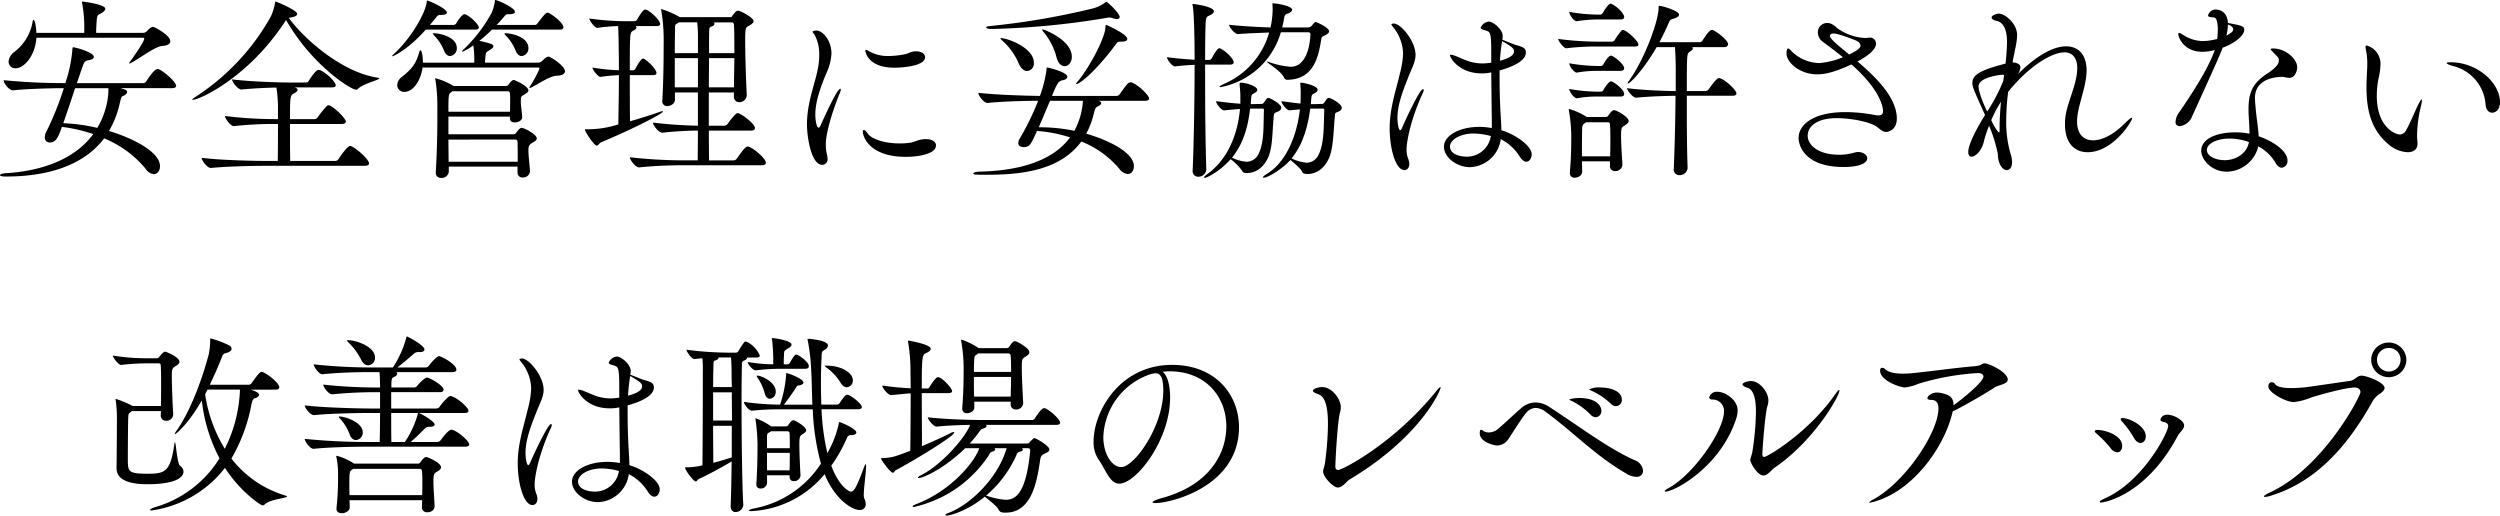 <svg xmlns="http://www.w3.org/2000/svg" width="552.335" height="113.904"><path d="M31.605 8.342c.172 0 .258.086.258.215 0 .731-3.053 4.988-3.139 5.074-.129.172-.172.258-.172.3a.092.092 0 00.086.086.686.686 0 00.344-.129c1.935-1.032 5.332-3.655 6.923-3.741 1.247-.086 1.72-.516 1.72-1.032 0-1.333-3.483-3.182-3.827-3.182-.473 0-1.118.688-1.376.989a1.282 1.282 0 01-.731.344H21.242c0-.774.043-1.591.086-2.236.129-2.021.258-1.591 1.247-2.236.43-.3.688-.559.688-.86 0-.989-4.9-1.591-5.117-1.591-.043 0-.043 0-.043.043a.839.839 0 00.043.3 30.322 30.322 0 01.473 5.977v.6H8.041c-.086-1.935-.43-2.881-.6-2.881-.086 0-.215.172-.258.516a10.482 10.482 0 01-4.085 6.622 2.933 2.933 0 00-1.2 2.107 1.472 1.472 0 001.548 1.462c1.892 0 4.343-2.8 4.6-6.751zm6.364 11.137c.731 0 .946-.258.946-.516 0-.9-2.924-3.354-3.827-3.655a.638.638 0 00-.3-.043c-.817 0-2.451 2.666-2.494 2.752a.883.883 0 01-.6.344H16.988c.387-1.118.731-2.15 1.032-3.01.559-1.548.559-1.892 1.634-2.064.774-.129 1.075-.43 1.075-.731 0-.989-4.042-2.107-4.515-2.107-.215 0-.172.129-.215.387a29.9 29.9 0 01-1.118 6.106c-.129.473-.3.946-.43 1.419A135.965 135.965 0 01.82 17.716v.043c0 .688 1.2 2.193 2.021 2.193h.043c3.526-.344 8.557-.473 11.223-.473a68.475 68.475 0 01-3.913 9.718 2.565 2.565 0 00-.3 1.118 1.083 1.083 0 001.158 1.161c1.376 0 1.892-1.376 2.623-3.44a33.765 33.765 0 016.923 1.591c-4.73 6.45-13.244 8.3-19.393 8.643-.688.043-1.2.258-1.2.43s.344.3 1.333.3c5.934 0 16.039-.989 21.672-8.428a23.414 23.414 0 019.159 6.708 2.47 2.47 0 001.806 1.2c.817 0 1.376-.774 1.376-1.763 0-3.1-5.762-6.106-11.266-7.783a20.908 20.908 0 002.279-5.719c.344-1.419.43-1.763.6-1.892.086-.086.215-.086.43-.215.43-.215.688-.516.688-.817 0-.258-.086-.43-1.462-.817zm-14.018 0v.43a14.878 14.878 0 01-.258 2.537 17.923 17.923 0 01-2.193 5.805 40.128 40.128 0 00-7.525-1.032c.9-2.494 1.806-5.289 2.623-7.74zM63.21 4.429c5.633 9.89 14.276 15.394 15.48 15.394a.684.684 0 00.43-.215c1.161-1.161 4.687-1.935 4.687-2.279 0-.086-.086-.129-.387-.172-7.869-1.161-16.3-8.6-19.608-13.2.129-.043.258-.043.43-.086.989-.172 1.419-.473 1.419-.817 0-.774-4.558-2.709-4.816-2.709-.086 0-.043.129-.086.3a12.224 12.224 0 01-.9 2.967 50.438 50.438 0 01-16.684 17.8c-.473.3-.688.473-.688.6 0 .043.043.043.129.043 1.376 0 12.212-4.816 20.382-17.329zm17.372 32.205c.731 0 .946-.258.946-.516 0-1.032-3.4-3.87-4.171-3.87-.6 0-2.15 2.236-2.58 2.924a.892.892 0 01-.731.387h-9.933c-.043-2.838-.043-5.762-.043-8.17h11.482c.688 0 .86-.3.86-.559 0-.645-2.924-3.569-3.827-3.569a.525.525 0 00-.387.172 20.364 20.364 0 00-2.021 2.494.867.867 0 01-.645.387h-5.461c0-5.246.043-5.246 1.032-5.762.43-.215.645-.473.645-.688s-.172-.387-.559-.516l-.129-.043h8.3c.645 0 .817-.215.817-.473 0-.731-2.15-2.838-3.526-3.354-.086 0-.172-.043-.3-.043-.559 0-1.849 1.935-2.15 2.451a.686.686 0 01-.6.344h-3.526c-2.451 0-8.471-.172-12.814-.688 0 .559 1.29 2.236 2.064 2.236h.043c2.537-.258 5.418-.387 7.7-.43a29.185 29.185 0 01.344 5.031v1.935h-.731a89.118 89.118 0 01-10.965-.688c0 .559 1.2 2.236 1.935 2.236h.043a80.722 80.722 0 018.772-.473h.946c0 2.279 0 5.418-.043 8.17h-2.322c-2.494 0-10.062-.129-14.491-.688 0 .559 1.2 2.236 2.021 2.236h.043c3.87-.387 9.8-.473 12.212-.473zm34.7-24.252a1.678 1.678 0 001.462-1.763c0-2.494-3.827-3.268-4.988-3.268-.215 0-.3 0-.3.086s.086.215.3.43a9.976 9.976 0 012.107 3.182c.345.948.861 1.335 1.42 1.335zm3.612 2.537c.172 0 .3.086.3.258a26.819 26.819 0 01-2.107 3.913.665.665 0 00-.129.258c0 .086.043.086.086.086a.8.8 0 00.3-.086c1.806-.9 4.042-2.537 5.719-2.623 1.247-.043 1.763-.473 1.763-.989 0-1.118-3.1-3.225-3.7-3.225-.387 0-.946.559-1.376.989a1.4 1.4 0 01-.774.344h-11.824c0-.473.043-.731.086-1.29.129-1.2.215-.989 1.118-1.591.387-.258.645-.473.645-.731 0-.3-.043-.559-3.1-1.2a31.2 31.2 0 002.795-2.494h14.964c.645 0 .817-.258.817-.516 0-1.032-2.924-3.225-3.569-3.225-.172 0-.516.172-2.15 2.365a.737.737 0 01-.516.344h-8.514c.6-.6 1.118-1.2 1.634-1.806.473-.559.473-.559 1.075-.559.86 0 1.333-.172 1.333-.516 0-.946-3.913-2.623-4.3-2.623-.129 0-.129.129-.172.473a8.533 8.533 0 01-.688 2.365 32.269 32.269 0 01-6.149 8.041c-.3.258-.387.43-.387.516 0 .043 0 .043.043.043a10.3 10.3 0 002.451-1.419 19 19 0 01.215 3.4v.43H93.431c0-1.419-.258-2.752-.516-2.752-.086 0-.215.172-.3.473-.688 2.322-1.376 3.483-3.827 5.418a2.422 2.422 0 00-1.032 1.806 1.517 1.517 0 001.591 1.505c1.892 0 3.612-2.408 4-5.375zm-13.931-8.385c.645 0 .817-.215.817-.43 0-.86-2.451-2.967-3.182-2.967-.516 0-1.462 1.419-1.806 2.021a.737.737 0 01-.516.344h-5.289c.43-.516.9-1.032 1.29-1.548.43-.559.473-.645 1.118-.645.731 0 1.333-.172 1.333-.516 0-.946-4.042-2.666-4.343-2.666-.129 0-.086.129-.129.473-.473 2.838-3.827 8.256-7.181 11.266-.3.258-.43.43-.43.516 0 .043.043.043.086.043.215 0 3.44-1.5 7.353-5.891zm-5.5 5.848a1.678 1.678 0 001.462-1.763c0-2.494-3.827-3.268-4.988-3.268-.215 0-.3 0-.3.086s.086.215.3.43a9.975 9.975 0 012.107 3.182c.34.948.856 1.335 1.415 1.335zm14.878 25.757a1.06 1.06 0 001.161 1.075 1.516 1.516 0 001.591-1.333v-.084c-.086-1.462-.344-3.4-.344-4.472 0-.817 0-1.29.86-1.763.43-.258.989-.559.989-.989 0-.86-2.752-2.322-3.354-2.322-.172 0-.473.043-1.247 1.161a.705.705 0 01-.6.258H99.072v-3.913h13.588v.43c0 .6.516.86 1.075.86.774 0 1.634-.43 1.634-1.161v-.043c-.086-1.419-.3-2.365-.3-3.4 0-1.075 0-1.118.774-1.548.387-.258.9-.516.9-.9 0-1.032-3.053-2.322-3.225-2.322s-.473.043-1.2 1.075a.705.705 0 01-.6.258h-11.524l-.043-.043a14.9 14.9 0 00-3.956-1.677c-.043 0-.043 0-.043.086a.757.757 0 00.043.258 36.528 36.528 0 01.43 5.418v2.838c0 3.784-.086 7.74-.344 12.126v.129a1.093 1.093 0 001.2 1.161 1.55 1.55 0 001.677-1.419v-1.075h15.179zm-2.107-17.974a.456.456 0 01.43.43c.043.473.043.946.043 1.505 0 .774 0 1.634-.043 2.58H99.072c0-3.784 0-3.913.731-4.386l.172-.129zm1.673 10.669a.456.456 0 01.43.43c.043.946.043 2.709.043 4.472H99.115c0-1.462-.043-3.182-.043-4.9zm54.395 5.673c.731 0 .9-.258.9-.559 0-.989-3.1-3.569-4.042-3.569-.473 0-1.161.946-2.365 2.666a.958.958 0 01-.731.387h-5.412c0-1.419-.043-3.784-.043-6.579h9.288c.731 0 .9-.258.9-.559 0-.989-3.182-3.311-3.827-3.311-.559 0-2.15 2.322-2.236 2.408a.958.958 0 01-.731.387h-3.4v-7.353h5.547v.9a1.139 1.139 0 001.2 1.247 1.613 1.613 0 001.634-1.548v-.086c-.172-3.354-.344-8.557-.344-11.825 0-2.924.043-3.01.86-3.44.43-.258.989-.559.989-.989 0-.817-2.924-2.322-3.44-2.322-.43 0-.9.645-1.247 1.118-.129.215-.172.3-.387.3h-11.263l-.043-.043a18.744 18.744 0 00-3.956-1.72c-.043 0-.086 0-.086.086s.043.129.043.258a40.1 40.1 0 01.516 7.31c0 3.01-.043 8.3-.3 12.513v.129a1.016 1.016 0 001.118 1.118c.774 0 1.677-.559 1.677-1.376v-1.634h5.074v7.353a98.74 98.74 0 01-9.933-.688c0 .559 1.247 2.236 2.021 2.236h.043a76.727 76.727 0 017.869-.473c0 2.8-.043 5.2-.043 6.579h-2.881a107.088 107.088 0 01-12.119-.684c0 .559 1.247 2.236 2.021 2.236h.043c3.741-.387 7.525-.473 9.847-.473zm-23.994-19.909c.559 0 .731-.215.731-.473 0-.817-2.021-2.8-2.795-3.139a.322.322 0 00-.215-.043c-.43 0-1.419 1.806-1.634 2.236a.765.765 0 01-.473.344h-.774c0-8.385 0-8.385.817-8.772.387-.215.645-.43.645-.645a.354.354 0 00-.215-.344h4.644c.6 0 .817-.215.817-.43 0-.946-2.537-3.225-3.311-3.225-.172 0-.516.043-1.806 2.236a.737.737 0 01-.516.344h-1.935a58.792 58.792 0 01-8.084-.6c0 .473 1.2 2.064 1.72 2.064h.043a41.281 41.281 0 014.6-.387c.086 1.419.129 4.429.129 5.418.043 1.333.043 2.838.043 4.343a44.09 44.09 0 01-5.848-.6c0 .473 1.247 2.064 1.72 2.064h.043a38.988 38.988 0 014.085-.387c0 3.87-.086 7.869-.129 10.879a21.762 21.762 0 01-7.009 1.075c-.258 0-.387 0-.387.086 0 .387 2.021 3.526 2.623 3.526.344 0 .559-.559.989-.731 7.224-3.053 13.631-6.321 13.631-6.794 0-.043-.043-.086-.129-.086a1.562 1.562 0 00-.473.129 107.852 107.852 0 01-6.665 2.107c-.043-2.8-.043-6.665-.043-10.191zm12.344-4.864c0-2.279 0-4.085.043-4.988 0-.6.086-.731.559-.9.387-.129.6-.387.6-.6a.341.341 0 00-.215-.3h4.085c.3 0 .43.344.43.473.086 1.247.086 3.569.086 6.321zm-.043 7.568c0-2.279.043-4.515.043-6.45h5.59c0 2.107-.086 4.343-.086 6.45zm-2.408-7.568h-5.117c0-2.279.043-4.214.043-5.289s.086-1.032.473-1.247a3.018 3.018 0 00.387-.258h4.042a26.819 26.819 0 01.172 3.483zm0 7.568h-5.117v-6.45h5.117zm50.181-6.665c0-.688-.731-1.29-1.935-1.29a3.22 3.22 0 00-.9.086c-.559.129-1.032.43-1.634.559a20.579 20.579 0 01-3.569.387 8.6 8.6 0 01-4.3-1.032 1.986 1.986 0 00-.731-.344c-.086 0-.129.043-.129.172 0 .3.559 3.784 6.45 3.784 1.418.005 6.745-.296 6.745-2.317zm2.408 19.479c0-.731-.774-1.376-2.193-1.376h-.258c-1.591.086-2.193.645-3.182.774a15.486 15.486 0 01-2.408.172c-3.225 0-6.149-.9-7.052-2.193-.344-.516-.645-.774-.86-.774-.129 0-.215.129-.215.387 0 .946 1.333 5.547 9.5 5.547 2.408.005 6.665-.511 6.665-2.532zm-25.115 4.305a1.221 1.221 0 001.161-1.376 4.288 4.288 0 00-.086-.688 9.77 9.77 0 01-.3-2.451c0-2.924 1.849-8.342 3.1-11.352a2.668 2.668 0 00.215-.774c0-.129-.043-.172-.129-.172-.645 0-3.1 5.332-4.257 7.912-.215.516-.387.688-.559.688-.3 0-.688-1.247-.688-2.924 0-2.924 1.247-6.235 2.408-9.03a11.9 11.9 0 001.161-4.429c0-2.881-1.935-5.074-3.311-5.074-.559 0-.86.129-.86.258 0 .172.344.473.516.817a9.052 9.052 0 01.946 4.429 14.994 14.994 0 01-.3 2.924c-.688 3.569-2.408 7.525-2.408 12.341-.006 2.408.854 8.901 3.391 8.901zM249.052 8.6c0-1.075-4.6-3.1-4.644-3.1-.086 0-.172.086-.172.43 0 2.365-3.7 9.245-6.149 12.083-.215.258-.344.43-.344.516 0 .043.043.043.086.043.6 0 3.913-2.365 8.729-8.815.3-.43.387-.559 1.075-.559h.129c.864.004 1.29-.211 1.29-.598zm-1.677-4.859c0-.774-2.623-3.311-2.924-3.311-.086 0-.172.043-.344.172a8.412 8.412 0 01-2.58 1.247 166.508 166.508 0 01-22.875 3.913c-.559.043-.774.172-.774.3 0 .172.516.344.989.344a175.612 175.612 0 0025.843-2.494.947.947 0 01.344-.043 2.78 2.78 0 01.86.172 3.091 3.091 0 00.817.172c.39.001.648-.171.648-.472zM235.21 14.62c.817 0 1.591-.817 1.591-2.064 0-3.784-6.235-6.063-6.407-6.063-.086 0-.129.043-.129.086a1.43 1.43 0 00.344.559 14.221 14.221 0 012.752 5.289c.344 1.548 1.118 2.193 1.849 2.193zm-8.3 1.075a1.654 1.654 0 001.505-1.849c0-3.311-5.848-5.418-7.224-5.418-.129 0-.172 0-.172.043 0 .086.172.258.43.516a13.878 13.878 0 013.526 4.816c.517 1.331 1.291 1.892 1.936 1.892zm26.015 6.579c.731 0 .946-.258.946-.516 0-.688-2.365-3.01-3.827-3.526a.545.545 0 00-.258-.043c-.473 0-.774.3-2.408 2.623a.892.892 0 01-.731.387h-14.232c1.247-3.053 1.462-3.268 2.408-3.483.688-.129.989-.43.989-.731 0-1.075-4.171-2.064-4.515-2.064-.086 0-.043.086-.086.473a27.1 27.1 0 01-1.462 5.8c-2.967-.043-9.546-.215-13.588-.688v.043c0 .6 1.2 2.193 1.978 2.193h.043c3.4-.344 8.428-.473 11.18-.473a59.211 59.211 0 01-4.085 8.385 1.849 1.849 0 00-.3.946c0 .6.516.9 1.161.9 1.376 0 1.634-.6 2.967-3.569a31.018 31.018 0 017.31 1.419c-4.516 6.157-13.546 7.447-20.211 7.576-.645.043-1.161.215-1.161.387 0 .258.258.3 2.838.3 7.353 0 16.211-.774 21.027-7.353a21.417 21.417 0 018.385 6.02 2.513 2.513 0 001.849 1.162c.817 0 1.376-.731 1.376-1.72 0-2.967-5.418-5.719-10.535-7.181a17.808 17.808 0 001.505-3.784c.516-1.892.473-1.978 1.118-2.279.43-.172.688-.473.688-.688a.487.487 0 00-.387-.43c-.043-.043-.129-.043-.215-.086zm-13.674 0a15.72 15.72 0 01-1.892 6.622 37.744 37.744 0 00-7.353-.774h-.516c.86-1.935 1.72-4.042 2.494-5.848zm49.881-15.14c.258 0 .387.258.387.516-.172 3.44-1.333 7.1-4.343 7.1a17.652 17.652 0 01-4.773-1.032 1.956 1.956 0 00-.473-.129.042.042 0 00-.043.043c0 .258 3.268 2.064 3.87 3.655a.733.733 0 00.688.344c5.977-.086 6.88-5.375 7.482-9.03.086-.473.172-.473.6-.688.731-.344 1.118-.645 1.118-.989 0-.86-2.838-2.064-2.924-2.064a.39.39 0 00-.3.129c-.3.258-.387.473-.774.86a1.537 1.537 0 01-.989.215h-5.374c.129-.6.3-1.2.387-1.849.129-.817.215-1.032.817-1.2.516-.172.989-.516.989-.86 0-.86-3.44-1.419-4.257-1.419-.086 0-.086.043-.086.172v.215c0 .3.043.6.043.946a20.813 20.813 0 01-.473 4c-2.623-.086-6.579-.3-9.159-.6 0 .559 1.29 2.064 1.935 2.064h.043c1.29-.129 4.515-.258 6.88-.344a17.577 17.577 0 01-9.976 11.345c-.645.3-.989.559-.989.645 0 .043.043.086.172.086a17.21 17.21 0 0013.373-12.131zm1.548 15.867h-1.075c.043-.344.043-.645.086-.989.086-1.118.129-1.075.817-1.462.387-.215.6-.43.6-.731 0-.9-3.182-1.548-3.655-1.548-.129 0-.172.043-.172.172v.172a17.976 17.976 0 01.086 2.15c0 .6 0 1.247-.043 1.892v.215c-1.161-.086-2.537-.3-4.214-.516 0 .516 1.161 2.021 1.763 2.021h.043c.774-.086 1.505-.129 2.279-.215-.643 5.766-3.008 11.743-7.48 14.366-.473.3-.688.516-.688.645 0 .086.086.086.215.086.9 0 4.128-1.978 5.848-3.913.862.731 2.362 1.935 2.623 2.666.086.129.215.43 1.161.43 2.021 0 3.784-1.29 4.773-3.569.946-2.236.946-5.719 1.247-8.9.086-1.075 0-.989.774-1.29.559-.215.774-.559.774-.86 0-.9-2.451-2.193-2.838-2.193a.8.8 0 00-.3.086c-.215.129-.473.645-.688.9-.129.129-.215.344-.559.344zm-14.018 0h-.344c.043-.344.043-.645.086-.989.086-1.118.086-1.075.774-1.462.387-.215.6-.43.6-.688 0-.817-2.494-1.591-3.612-1.591-.258 0-.3.129-.3.258v.215a20.951 20.951 0 01.172 2.838v1.333c-1.5-.086-3.268-.3-5.375-.559 0 .516 1.161 2.021 1.763 2.021h.043c1.075-.086 2.279-.215 3.483-.3-.515 5.937-2.923 11.357-7.309 14.451-.43.3-.6.516-.6.645a.114.114 0 00.129.129c.473 0 3.311-1.419 5.719-4.128a11.288 11.288 0 012.58 2.623c.129.258.3.43 1.032.43 2.019 0 3.739-1.293 4.728-3.569.946-2.236.86-5.5 1.161-8.686.086-1.075.129-.989.9-1.29.559-.215.774-.559.774-.86 0-.946-2.58-2.193-2.8-2.193a.8.8 0 00-.3.086c-.215.129-.473.645-.688.9-.129.129-.215.344-.559.344zM266.514 37.41c-.172-5.246-.262-12.685-.262-19.307v-3.827h5.5c.6 0 .817-.258.817-.516 0-.731-1.72-2.494-2.967-3.053a.322.322 0 00-.215-.043c-.473 0-1.29 1.5-1.677 2.236a.829.829 0 01-.516.344h-.942c0-3.655.043-6.708.129-8.342.086-1.333.387-1.247 1.075-1.591.473-.258.731-.559.731-.817 0-1.075-4.472-1.634-4.687-1.634-.043 0-.043 0-.043.043a1.21 1.21 0 00.043.344c.43 2.236.43 11.481.43 11.954-1.591-.086-3.612-.258-6.106-.559 0 .473 1.075 2.021 1.763 2.021h.043c1.978-.215 3.225-.3 4.3-.344 0 7.4-.172 17.5-.43 23.263v.086a1.211 1.211 0 001.252 1.376 1.738 1.738 0 001.763-1.591zm25.714-13.416c.344 0 .344.086.344.473-.129 2.8.043 7.095-1.2 9.589a2.938 2.938 0 01-2.713 1.892 9.631 9.631 0 01-3.307-.946c2.279-2.8 3.526-6.45 4.128-11.008zm-13.33 0c.344 0 .344.086.344.473-.129 2.8.129 6.88-1.118 9.374a2.938 2.938 0 01-2.709 1.893 8.86 8.86 0 01-3.225-.9c2.236-2.752 3.483-6.235 4-10.836zm50.568-10.148a15.315 15.315 0 01-1.849.172 10.5 10.5 0 01-2.967-.43c-.86-.258-2.322-.946-3.139-1.247a3.637 3.637 0 00-.989-.258c-.129 0-.172.043-.172.129 0 .473 1.892 4 7.009 4a9.55 9.55 0 002.107-.215c.043 4.128.086 8.256.129 10.148v2.15a15.723 15.723 0 00-2.795-.261c-4.257 0-7.783 1.849-7.783 4.386 0 2.281 2.752 4.514 5.762 4.514a7.133 7.133 0 006.794-6.192 10.68 10.68 0 014.171 3.827c.516.82 1.032 1.165 1.462 1.165.688 0 1.2-.774 1.2-1.634 0-1.849-3.526-4.386-6.708-5.332 0-1.032-.086-2.107-.129-3.1-.129-1.935-.258-4.9-.258-8.213v-1.892c1.376-.387 5.805-1.677 5.805-3.956 0-.946-.6-1.247-2.236-1.677-.559-.172-2.193-.86-2.967-1.161a5.876 5.876 0 00.086-.817c0-1.462-2.107-3.182-3.053-3.182a2.172 2.172 0 00-1.806 1.333c0 .3.344.43.989.6 1.075.3 1.333.344 1.333 4.6zm-19.178 23.736c.6 0 1.075-.516 1.075-1.376a3.169 3.169 0 00-.258-1.161 5.123 5.123 0 01-.344-2.021c0-1.892.989-6.837 3.526-12.341a1.98 1.98 0 00.258-.774c0-.172-.086-.215-.172-.215-.731 0-4 7.1-4.515 8.342-.215.516-.387.731-.516.731-.3 0-.6-1.376-.6-2.709 0-2.881 1.2-5.977 2.322-8.815.86-2.236 1.677-3.526 1.677-5.117 0-3.053-3.268-6.923-4.773-6.923-.043 0-.559 0-.559.215 0 .129.258.387.473.688a9.54 9.54 0 012.107 5.762 20.638 20.638 0 01-.731 4.472c-.817 3.612-2.236 7.482-2.236 12.04-.002 4.343 1.288 9.202 3.266 9.202zm21.586-28.509c1.892 1.118 2.623 1.548 2.623 2.236 0 .344 0 1.29-3.1 2.107a36.968 36.968 0 01.477-4.343zm-2.494 20.984a5.348 5.348 0 01-5.328 4.558c-1.462 0-3.7-.516-3.7-2.236 0-1.419 2.107-2.881 5.246-2.881a14.932 14.932 0 013.782.559zm43.472 7.009c-.129-3.4-.172-7.783-.172-12.04v-3.87h10.062c.731 0 .9-.258.9-.516 0-.645-2.15-2.8-3.612-3.354a.545.545 0 00-.258-.043c-.129 0-.516 0-2.279 2.494a.958.958 0 01-.731.387h-4.081c0-8.256 0-8.256.645-8.686.258-.172.688-.473.688-.731 0-.129-.043-.215-.215-.3h7.138c.6 0 .86-.344.86-.645 0-.817-2.451-2.752-3.311-3.1a.545.545 0 00-.258-.043c-.3 0-.774.258-2.107 2.365a.807.807 0 01-.559.344h-8.944a51.437 51.437 0 002.107-4.386c.215-.516.387-.645 1.032-.817.817-.215 1.2-.559 1.2-.9 0-.817-3.7-1.935-4.386-1.935-.086 0-.129 0-.129.43 0 2.8-2.967 11.137-6.536 16.125a1.159 1.159 0 00-.3.559c0 .043.043.043.086.043.43 0 3.4-2.967 6.321-8.041h4.042c.086 1.2.172 3.182.172 4.773v4.945c-2.881-.043-7.4-.215-10.75-.645 0 .516 1.247 2.107 2.021 2.107h.043c2.924-.3 6.235-.387 8.643-.43-.043 4.859-.172 11.051-.387 16.082v.086a1.211 1.211 0 001.255 1.376 1.75 1.75 0 001.8-1.591zM358.061 4.3c.6 0 .774-.258.774-.559 0-.688-1.462-2.279-2.8-2.881a.322.322 0 00-.215-.043c-.473 0-1.419 1.548-1.72 2.064a.765.765 0 01-.473.344h-.559a37 37 0 01-6.364-.6c0 .645 1.032 2.064 1.634 2.064h.043a29.374 29.374 0 014.6-.387zm3.1 5.977c.645 0 .817-.172.817-.43 0-.817-2.666-3.225-3.44-3.225a.465.465 0 00-.3.129 15.9 15.9 0 00-1.5 2.107.737.737 0 01-.516.344h-3.149a68.85 68.85 0 01-8.815-.6c0 .473 1.247 2.064 1.763 2.064h.043a54.592 54.592 0 016.923-.387zm-3.1 5.375c.6 0 .774-.3.774-.559 0-.817-1.763-2.322-2.709-2.752a.322.322 0 00-.215-.043c-.645 0-1.634 1.849-1.677 1.935a.765.765 0 01-.473.344h-.688a37 37 0 01-6.364-.6c0 .731 1.118 2.064 1.634 2.064h.043a24.643 24.643 0 014.6-.387zm0 5.676c.6 0 .774-.258.774-.559 0-.817-1.591-2.236-2.709-2.752a.322.322 0 00-.215-.043c-.516 0-1.5 1.591-1.677 1.935a.765.765 0 01-.473.344h-.688a37 37 0 01-6.364-.6c0 .645 1.118 2.064 1.634 2.064h.043a24.643 24.643 0 014.6-.387zm-2.365 15.351a1.07 1.07 0 001.156 1.118 1.525 1.525 0 001.6-1.463c-.172-2.623-.3-4.644-.3-6.235 0-1.892.086-1.935.774-2.365.387-.258.9-.559.9-1.032 0-.817-2.58-2.365-3.268-2.365-.43 0-1.032.9-1.2 1.161a.671.671 0 01-.559.344h-4.263l-.043-.043a14.513 14.513 0 00-3.827-1.72c-.043 0-.086 0-.086.086s.043.129.043.258a34.044 34.044 0 01.516 6.794c0 1.72-.043 3.655-.3 6.88v.172a.969.969 0 001.075.989c.774 0 1.634-.516 1.634-1.29l-.044-2.321h6.192v.987zm-6.192-2.145c0-1.978 0-4 .043-5.891 0-.86.129-1.118.559-1.419a1.821 1.821 0 00.3-.215h4.946c.258 0 .344.344.344.473.086 1.075.086 2.064.086 3.182s0 2.322-.043 3.87zm59.555-20.3c5.934 5.246 6.966 9.03 6.966 10.32 0 .559-.215.946-1.075.946a5.489 5.489 0 01-.731-.086 34.855 34.855 0 00-6.493-.645c-7.1 0-10.363 2.752-10.363 5.762 0 .946.731 6.364 9.976 6.364 4.515 0 5.2-1.333 5.2-1.892 0-.731-.86-1.419-2.021-1.419a2.922 2.922 0 00-.817.129 11.485 11.485 0 01-3.354.473c-4.687 0-6.966-2.15-6.966-4.214 0-1.849 1.763-3.87 6.407-3.87 3.483 0 7.654.946 8.9 1.935.731.559 1.29 1.118 2.021 1.118.258 0 2.365-.258 2.365-2.967 0-4.773-4.988-9.46-8.686-12.6 1.075-.559 4.085-2.279 4.085-3.913a1.339 1.339 0 00-1.333-1.376h-.086a6.931 6.931 0 01-1.118.086 11.407 11.407 0 01-6.063-2.193 4.584 4.584 0 00-1.333-.946 2.246 2.246 0 00-.9-.172 2.065 2.065 0 00-2.021 2.107 2.53 2.53 0 001.075 2.021c1.075.817 2.709 2.021 4.472 3.44a16.593 16.593 0 01-5.289 1.29 8.964 8.964 0 01-5.977-2.537c-.387-.473-.688-.688-.86-.688-.258 0-.344.731-.344 1.075 0 1.978 2.881 4.644 6.794 4.644 2.151 0 4.473-.774 7.569-2.192zm-.516-2.193c-2.881-2.365-4.257-3.526-4.257-4.085 0-.3.258-.559.817-.559 1.075 0 4.816 1.505 4.945 1.548.774.387.989.774.989 1.118 0 .558-.645 1.071-2.494 1.977zm36.12 1.763c.086-.774.344-1.849.559-2.967a16.5 16.5 0 00.43-3.053c0-2.666-2.752-4.773-4.042-4.773-.3 0-1.591.3-1.591.86 0 .3.344.559 1.032.731 2.322.43 2.365 3.741 2.365 4.644 0 1.333-.129 2.8-.258 4.171a4.472 4.472 0 01-.086.645c-5.762 1.462-7.31 2.537-7.31 4.3 0 .817.3 1.505 2.795 7.052-1.548 2.494-3.7 6.321-3.7 8.17 0 .731.3 1.032.731 1.032.86 0 2.236-1.29 2.709-3.311a22.44 22.44 0 011.161-3.526 33.156 33.156 0 011.935 6.235c.043 2.408 1.118 3.569 1.978 3.569.645 0 1.161-.6 1.161-1.763a5.707 5.707 0 00-.344-1.892 24.85 24.85 0 01-.946-7.224 50.049 50.049 0 01.43-6.407c4.472-5.59 9.589-8.729 12.427-8.729 1.806 0 2.838 1.247 2.838 3.526a13.127 13.127 0 01-.3 2.408c-.645 3.01-2.107 5.934-2.365 8.772-.043.43-.043.86-.043 1.247 0 4.128 2.15 6.106 4.988 6.106 5.633 0 9.847-6.837 9.847-7.525 0-.086-.043-.086-.086-.086-.172 0-.645.344-1.634 1.333-2.408 2.408-4.945 3.655-6.923 3.655-2.064 0-3.526-1.376-3.526-4.171v-.3c.129-2.8 1.462-5.891 1.935-9.03a16.232 16.232 0 00.172-1.892c0-3.483-1.763-5.375-4.515-5.375-1.462 0-5.031.516-10.664 6.149a3.282 3.282 0 00.559-1.462c0-.559-.387-.989-1.548-1.118zm-2.064 4.042a36.48 36.48 0 01-3.569 6.794c-.989-2.064-1.892-4.386-1.892-5.547 0-2.107 4.988-2.58 5.2-2.58a1.151 1.151 0 01.43.086zm-.516 4.644c-.172 1.935-.3 3.87-.3 5.375v.86c0 .387-.043.516-.129.516-.387 0-1.634-2.451-1.72-2.666a25.2 25.2 0 012.149-4.086zm48.977-11.956c2.666-.946 4.773-2.709 4.773-3.913 0-.817-.387-.946-3.612-1.548-.129-2.924-2.451-2.967-2.666-2.967a1.772 1.772 0 00-1.72 1.29c0 .3.387.43 1.075.43.387 0 1.075.043 1.075 2.8a16.319 16.319 0 01-.129 1.978 13.115 13.115 0 01-3.182.473 8.335 8.335 0 01-4.429-1.419 2.354 2.354 0 00-.817-.387c-.086 0-.172.043-.172.215 0 .817 1.247 3.956 5.332 3.956a11.015 11.015 0 002.752-.387c-.043.172-.172.344-.215.516-1.548 4.171-5.418 9.976-7.611 13.158a3.871 3.871 0 00-.86 2.15.873.873 0 00.946.989 3.369 3.369 0 002.709-2.15c5.805-12.732 6.321-14.022 6.751-15.184zm7.869 21.8a9.607 9.607 0 013.741 3.526c.473.86.989 1.2 1.462 1.2a1.481 1.481 0 001.247-1.626c0-1.935-2.795-4.085-6.364-5.332-.086-1.935-.516-4.257-.645-6.02-.086-.946-.172-1.763-.172-2.451 0-4.214 4.558-4.644 5.891-4.644a1.94 1.94 0 01.559.043 6.325 6.325 0 001.161.172c1.29 0 1.72-1.677 1.72-2.322 0-1.935-2.666-4.171-5.289-4.171-.387 0-.559.043-.559.172s.258.387.6.731c1.2 1.2 1.2 1.29 1.2 1.763 0 .989-1.2 1.978-2.623 2.924-3.182 2.064-4.085 4.171-4.085 7.869 0 1.591.215 3.569.215 5.375a15.237 15.237 0 00-3.139-.3c-4.3 0-7.525 1.505-7.525 4.042 0 2.021 2.322 4.644 5.633 4.644a7.259 7.259 0 006.972-5.595zm-6.708-26.918c.473.172 1.161.473 1.161 1.032a.84.84 0 01-.3.645 5.289 5.289 0 01-1.2.774 10.8 10.8 0 00.339-2.449zm4.644 25.972c-.387 2.365-2.709 4-5.375 4-1.72 0-3.913-.731-3.913-2.279 0-1.247 1.935-2.494 5.074-2.494a12.818 12.818 0 014.214.775zm53.75-6.493c.86 0 1.72-.774 1.72-2.322 0-4.257-4.988-8.815-10.922-8.815-.559 0-.86.043-.86.172 0 .172.6.473 1.849.774a9.472 9.472 0 016.75 8.43c.087 1.2.775 1.763 1.463 1.763zm-27.692-14.833c-.172 0-.3.129-.3.387a3.175 3.175 0 00.086.516 14.956 14.956 0 01.3 3.225c0 .688-.043 1.462-.086 2.193-.043.989-.086 1.935-.086 2.838 0 5.719 1.29 9.718 5.031 12.814a6.888 6.888 0 004.084 1.591c1.2 0 2.15-.559 2.15-1.849v-.258c-.043-.516-.086-1.032-.086-1.763a28.731 28.731 0 01.817-6.149 7.511 7.511 0 00.258-1.462c0-.086-.043-.172-.086-.172-.086 0-.344.344-.817 1.29-.774 1.634-1.806 4.171-2.666 5.633a1.553 1.553 0 01-1.376.817c-.688 0-5.031-1.333-5.031-8.6a18.838 18.838 0 01.387-3.784 16.218 16.218 0 00.43-3.01 4.21 4.21 0 00-3.009-4.257zM60.845 86.083c.688 0 .86-.258.86-.516 0-.9-2.494-2.924-3.655-3.354a.545.545 0 00-.258-.043c-.258 0-.559.129-2.193 2.451a.8.8 0 01-.645.387h-8.6c.86-1.806 1.72-3.7 2.537-5.762.344-.9.43-1.118 1.075-1.247.86-.215 1.2-.6 1.2-.946a.877.877 0 00-.43-.688 21.067 21.067 0 00-4.171-1.591c-.043 0-.129 0-.129.344a14.835 14.835 0 01-.344 3.268c-1.806 6.794-4.6 13.373-7.181 16.9a1.518 1.518 0 00-.3.6c0 .043 0 .043.043.043.172 0 2.838-2.064 5.934-7.482a35.636 35.636 0 003.913 12.814 24.8 24.8 0 01-14.276 10.793c-.559.172-1.075.473-1.075.6 0 .086.129.129.344.129a24.939 24.939 0 0016.211-9.417c3.354 5.246 7.912 8.3 8.3 8.3a.691.691 0 00.473-.215c1.118-1.161 4.945-1.376 4.945-1.763 0-.043-.129-.129-.387-.215a23.463 23.463 0 01-11.911-8.17 37.03 37.03 0 004.427-11.952c.172-.817.387-1.29.774-1.376.559-.129.9-.43.9-.774 0-.215-.172-.6-1.849-1.118zm-25.327 5.676a1.127 1.127 0 001.2 1.2 1.479 1.479 0 001.548-1.376v-.086c-.172-2.709-.3-6.493-.3-8.385 0-1.548.086-1.763.774-2.193.387-.258.9-.516.9-.989 0-1.075-3.01-2.236-3.139-2.236-.43 0-1.161.946-1.29 1.118a.671.671 0 01-.559.344h-2.064a46.5 46.5 0 01-7.654-.6c0 .473 1.247 2.064 1.806 2.064h.043a51.716 51.716 0 015.5-.344h2.795a.4.4 0 01.43.43c.086 1.118.086 2.451.086 4 0 1.505 0 3.182-.043 4.988h-6.235l-.086-.043a24.055 24.055 0 00-3.569-1.505.114.114 0 00-.129.129 1.862 1.862 0 01.043.215 30.075 30.075 0 01.258 3.87c0 .86-.043 9.589-.086 10.793v.129c0 1.032.086 3.7 6.794 3.7 7.267 0 8-2.021 8-2.752a1.7 1.7 0 00-.774-1.333c-.645-.559-.9-5.2-1.118-5.2-.043 0-.086.129-.129.43-.86 6.063-2.021 6.536-5.848 6.536-4.386 0-4.429-.43-4.429-3.354 0-2.537.043-8.428.086-8.944.043-1.032.129-1.032.645-1.419l.172-.129h6.407zm17.5-5.676a31.465 31.465 0 01-3.354 13.072 32.021 32.021 0 01-4.343-12.04l.516-1.032zm28.337-5.375a1.637 1.637 0 001.5-1.72c0-2.408-4.171-3.827-5.934-3.827-.172 0-.258 0-.258.086s.129.215.344.43a14.384 14.384 0 012.715 3.657c.43.987 1.03 1.374 1.63 1.374zm21.414 17.974c.731 0 .9-.258.9-.516 0-.731-2.881-3.225-3.956-3.225-.645 0-2.021 1.849-2.365 2.322a.958.958 0 01-.731.387h-5.891c1.118-.946 2.236-2.064 3.1-2.924a1.193 1.193 0 01.86-.43h.344c.688 0 .989-.215.989-.516 0-.645-2.494-2.107-3.354-2.494l-.086-.043h10.019c.731 0 .9-.215.9-.473 0-.86-2.967-3.268-4-3.268-.516 0-1.935 1.72-2.365 2.365a.958.958 0 01-.731.387h-9.976v-3.612h10.707c.688 0 .86-.258.86-.559 0-.946-3.139-2.666-3.655-2.666-.387 0-1.505.989-2.15 1.806a.867.867 0 01-.645.387h-5.074c0-1.634 0-2.064.559-2.322.516-.215.731-.473.731-.731a.354.354 0 00-.215-.344h12.384c.688 0 .9-.258.9-.516 0-1.29-3.4-3.01-3.827-3.01-.473 0-1.677 1.333-2.236 2.107a.876.876 0 01-.688.387h-6.278c1.247-.946 2.666-2.193 3.526-2.924a1.445 1.445 0 011.032-.473h.43c.688 0 .989-.258.989-.6 0-.86-3.655-2.838-3.87-2.838-.086 0-.129.086-.172.387a23.062 23.062 0 01-2.924 6.45h-5.332a118.39 118.39 0 01-12.169-.688c0 .559 1.161 2.193 1.892 2.193h.043c3.569-.387 7.826-.473 10.062-.473h2.537c.086.9.129 2.408.129 3.4h-.688a110.883 110.883 0 01-11.868-.645c0 .559 1.2 2.15 1.935 2.15h.043a96.3 96.3 0 019.675-.473h.9v3.607h-2.107c-2.365 0-10.277-.172-14.534-.688 0 .559 1.247 2.15 2.021 2.15h.043c3.7-.387 9.976-.473 12.255-.473h2.322c0 2.408-.043 4.945-.086 6.407h-2.494a140.414 140.414 0 01-14.061-.688c0 .559 1.161 2.193 1.935 2.193h.043c3.741-.387 9.546-.473 11.868-.473zM78.646 97.22a1.624 1.624 0 001.5-1.677c0-2.322-4.042-3.526-5.117-3.526-.129 0-.172 0-.172.086s.086.215.344.473a10.413 10.413 0 012.021 3.311c.307.947.866 1.333 1.425 1.333zm14.577 14.835a1.07 1.07 0 001.161 1.118c1.247 0 1.677-.817 1.634-1.462-.129-2.537-.258-3.956-.258-5.246 0-1.763.172-1.892.774-2.236.387-.258.9-.516.9-.989 0-1.075-3.1-2.279-3.225-2.279-.215 0-.559.086-1.29 1.118a.671.671 0 01-.559.344H78.213l-.043-.043a13.5 13.5 0 00-3.741-1.677.114.114 0 00-.129.129.839.839 0 00.043.3 16.917 16.917 0 01.344 3.612 63.069 63.069 0 01-.344 7.482v.215c0 .645.516.946 1.161.946.817 0 1.763-.516 1.763-1.29 0-.559-.043-1.075-.043-1.591h16.039l-.043 1.5zm-6.751-14.4c-.043-1.247-.043-3.827-.043-6.407h5.891a.969.969 0 01-.043.3 20.5 20.5 0 01-2.838 6.106zm6.278 5.934a.466.466 0 01.473.43c.086.946.086 1.763.086 2.623s0 1.72-.043 2.752H77.227c-.043-.946-.043-1.806-.043-2.58 0-2.58.086-2.709.6-3.053.086-.043.172-.129.258-.172zm44.075-15.738a15.314 15.314 0 01-1.849.172 10.5 10.5 0 01-2.967-.43c-.86-.258-2.322-.946-3.139-1.247a3.637 3.637 0 00-.989-.258c-.129 0-.172.043-.172.129 0 .473 1.892 4 7.009 4a9.55 9.55 0 002.107-.215c.043 4.128.086 8.256.129 10.148v2.15a15.723 15.723 0 00-2.8-.258c-4.257 0-7.783 1.849-7.783 4.386 0 2.279 2.752 4.515 5.762 4.515a7.133 7.133 0 006.794-6.192 10.68 10.68 0 014.171 3.827c.516.817 1.032 1.161 1.462 1.161.688 0 1.2-.774 1.2-1.634 0-1.849-3.526-4.386-6.708-5.332 0-1.032-.086-2.107-.129-3.1-.129-1.935-.258-4.9-.258-8.213v-1.894c1.376-.387 5.8-1.677 5.8-3.956 0-.946-.6-1.247-2.236-1.677-.559-.172-2.193-.86-2.967-1.161a5.876 5.876 0 00.086-.817c0-1.462-2.107-3.182-3.053-3.182a2.172 2.172 0 00-1.806 1.333c0 .3.344.43.989.6 1.075.3 1.333.344 1.333 4.6zm-19.173 23.731c.6 0 1.075-.516 1.075-1.376a3.169 3.169 0 00-.258-1.161 5.123 5.123 0 01-.344-2.021c0-1.892.989-6.837 3.526-12.341a1.98 1.98 0 00.258-.774c0-.172-.086-.215-.172-.215-.731 0-4 7.095-4.515 8.342-.215.516-.387.731-.516.731-.3 0-.6-1.376-.6-2.709 0-2.881 1.2-5.977 2.322-8.815.86-2.236 1.677-3.526 1.677-5.117 0-3.053-3.268-6.923-4.773-6.923-.043 0-.559 0-.559.215 0 .129.258.387.473.688a9.54 9.54 0 012.107 5.762 20.638 20.638 0 01-.731 4.472c-.817 3.612-2.236 7.482-2.236 12.04-.006 4.343 1.284 9.202 3.266 9.202zm21.586-28.509c1.892 1.118 2.623 1.548 2.623 2.236 0 .344 0 1.29-3.1 2.107a36.968 36.968 0 01.473-4.343zm-2.494 20.984a5.348 5.348 0 01-5.332 4.558c-1.462 0-3.7-.516-3.7-2.236 0-1.419 2.107-2.881 5.246-2.881a14.932 14.932 0 013.782.559zm28.251-28.552c-.086 0-.172-.043-.258-.043a.39.39 0 00-.3.129 15.412 15.412 0 00-1.29 1.978.68.68 0 01-.516.344h-1.806a75.069 75.069 0 01-9.159-.645c0 .473 1.2 2.064 1.72 2.064h.043a22.27 22.27 0 011.763-.172 31.891 31.891 0 01.086 3.44v2.709c0 5.031-.043 14.233-.086 17.5a14.941 14.941 0 01-3.139.43h-.473c-.129 0-.215.043-.215.129 0 .473 1.849 3.01 2.365 3.01.215 0 .344-.387.688-.559 1.849-.86 4.558-2.279 7.224-3.87-.043 4.214-.129 7.955-.215 9.761v.129c0 .9.516 1.29 1.075 1.29a1.73 1.73 0 001.72-1.548v-.129c-.258-3.741-.387-14.835-.387-22.79 0-3.784.043-6.88.086-8.127 0-.559.086-.731.516-.9.43-.129.645-.43.645-.645h1.978c.645 0 .817-.215.817-.43a6.057 6.057 0 00-2.886-3.055zm25.929 34.572a2.556 2.556 0 01-.086-.731c0-1.591.516-5.074.516-6.321 0-.258-.043-.43-.086-.43h-.043q-.129.064-.387.774c-1.462 3.956-2.107 5.246-2.838 5.246-.473 0-2.623-1.161-4.343-5.719a33.343 33.343 0 003.483-6.192.83.83 0 01.9-.559c.774 0 1.161-.3 1.161-.6 0-.774-3.354-2.279-3.741-2.279-.129 0-.129.086-.129.258a22.956 22.956 0 01-2.537 6.579 51.57 51.57 0 01-1.29-9.675h8c.688 0 .9-.215.9-.473 0-.731-2.107-2.365-2.967-2.709-.086 0-.172-.043-.258-.043-.43 0-.989.817-1.677 1.849a.807.807 0 01-.559.344h-3.483c-.043-1.5-.086-3.01-.086-4.472q0-3.1.129-5.805c.043-1.591.086-1.419.774-1.892a1.145 1.145 0 00.645-.9c0-1.075-3.569-1.419-4.128-1.462-.387 0-.387.043-.387.043a.757.757 0 00.043.258 42.843 42.843 0 01.774 6.708c.129 1.763.129 4.472.258 7.525h-6.278a62.421 62.421 0 002.537-3.569c.3-.43.258-.6.774-.688.688-.086.989-.344.989-.645 0-.817-3.354-2.064-3.741-2.064-.043 0-.086 0-.086.43a26.367 26.367 0 01-1.333 6.536 61.482 61.482 0 01-8-.6c0 .473 1.075 1.935 1.763 1.935h.043a58.939 58.939 0 015.934-.3h7.482a52.977 52.977 0 001.806 12 22.54 22.54 0 01-14.534 9.847c-.86.172-1.376.344-1.376.516q0 .129.645.129a22.457 22.457 0 0016.082-8.17c2.322 5.719 6.149 7.912 7.7 7.912a1.222 1.222 0 001.376-1.29 2.889 2.889 0 00-.345-1.301zM175.573 92.92a1.329 1.329 0 00-.344-.086c-.3 0-.774.6-1.032 1.032a.732.732 0 01-.559.344h-3.225l-.086-.043a14.425 14.425 0 00-3.053-1.634 2.864 2.864 0 01-.3-.129.092.092 0 00-.086.086c0 .086.043.129.043.258a43.026 43.026 0 01.43 5.332c0 2.021-.043 5.934-.258 8.772v.129a.858.858 0 00.946.946 1.367 1.367 0 001.419-1.2v-1.72h4.988v.344a.858.858 0 00.946.946 1.383 1.383 0 001.462-1.29v-.043c-.129-1.763-.258-5.2-.258-6.837 0-1.72.172-1.849.688-2.193.344-.215.817-.473.817-.86-.005-.864-2.413-2.111-2.542-2.154zm.379-14.577a.488.488 0 00-.344.129 10.683 10.683 0 00-1.118 1.72.736.736 0 01-.559.3h-.774c0-.6 0-1.29.043-1.763.043-1.247-.043-1.2.946-1.763.473-.258.731-.559.731-.817 0-.946-3.913-1.462-4.257-1.462-.043 0-.086.043-.086.129a.757.757 0 00.043.258 37.222 37.222 0 01.258 4.644v.774a35.589 35.589 0 01-5.633-.516c0 .473 1.075 1.849 1.763 1.849h.043a40.52 40.52 0 015.289-.344h5.547c.688 0 .86-.3.86-.559.004-1.031-2.361-2.579-2.752-2.579zm-14.276 22.7c-1.419.473-2.838.9-4.085 1.2 0-1.849-.043-4.9-.043-8.17h4.128zm.043-8.127h-4.167v-6.231h4.128c0 1.763.043 3.913.043 6.235zm-.043-7.4h-4.124c0-2.15.043-3.956.086-5.031 0-.43.043-.731.3-.817.43-.129.817-.344.817-.6a.15.15 0 01-.043-.086h2.795c.129 1.333.129 3.569.129 4.171.001.565.044 1.339.044 2.371zm12.814 14.534c0 1.29 0 2.623-.043 3.87h-4.988v-3.87zm0-1.032h-5.031v-2.271c0-1.118.086-.946.774-1.376l.086-.086h3.7a.456.456 0 01.43.473c.045.776.045 1.935.045 3.268zm8.3-18.232h-.172c-.43 0-.43.043-.43.043 0 .043.086.129.3.3a11.77 11.77 0 013.182 3.354c.43.774.946 1.075 1.419 1.075a1.453 1.453 0 001.333-1.548c.004-1.754-2.748-3.216-5.629-3.216zm-15.438 2.201c-.129 0-.172 0-.172.086a.973.973 0 00.215.43 10.419 10.419 0 011.505 3.225c.215.989.731 1.376 1.2 1.376a1.5 1.5 0 001.29-1.591c.008-2.193-3.303-3.526-4.038-3.526zm55.943 6.321a1.081 1.081 0 001.161 1.161 1.492 1.492 0 001.596-1.376v-.086c-.129-2.58-.3-5.633-.3-7.611 0-1.892 0-2.107.731-2.537.387-.258.946-.559.946-1.032 0-.946-2.8-2.451-3.182-2.451-.258 0-.559.129-1.247 1.2a.741.741 0 01-.6.344h-6.192l-.043-.043a15.291 15.291 0 00-3.745-1.843c-.043 0-.086.043-.086.129a1.521 1.521 0 01.043.258 35.667 35.667 0 01.516 6.923 95.48 95.48 0 01-.3 7.783v.172a.969.969 0 001.075.989c.774 0 1.634-.559 1.591-1.29v-1.249h8.041zm10.062 4.558c.688 0 .86-.215.86-.473 0-.731-2.15-2.709-3.311-3.182-.086 0-.172-.043-.258-.043-.516 0-1.72 1.763-2.021 2.279a.807.807 0 01-.559.344h-11.176c-2.193 0-7.955-.129-11.911-.6 0 .473 1.247 2.064 1.935 2.064h.043c2.408-.258 5.16-.344 7.353-.387-.645 2.193-5.891 8.6-10.707 11.051-.559.258-.817.516-.817.6s.086.086.215.086c1.032 0 5.762-2.193 10.234-6.579h3.1c-.774 2.666-5.934 9.288-13.889 12.341-.559.215-.817.387-.817.516q0 .129.258.129a26.818 26.818 0 0016.379-11.137c.473-.731.43-.946 1.032-1.118.258-.043.559-.258.559-.473a.311.311 0 00-.172-.258h2.709c-1.892 6.579-8 12.427-12.685 14.233-.6.215-.86.43-.86.516s.086.129.3.129c.946 0 4.816-1.2 8.428-4.171.817.688 2.752 2.107 3.1 2.967.3.559.9.559 1.505.559 5.719 0 6.88-6.751 7.568-11.266.129-1.032.258-1.419 1.118-1.806.688-.3.989-.559.989-.86 0-.817-2.967-2.537-3.354-2.537-.043 0-.129 0-.946.817a.815.815 0 01-.731.387h-12.6a26.533 26.533 0 002.021-2.451c.516-.688.43-.688.989-.86.387-.129.731-.344.731-.559a.311.311 0 00-.172-.258zm-23.822-7.009c.645 0 .817-.215.817-.473 0-.559-2.193-3.053-3.139-3.053-.516 0-1.634 1.806-1.806 2.107-.129.215-.215.387-.473.387h-1.282c0-7.1.129-7.439.9-7.783.6-.258 1.075-.6 1.075-.989 0-.989-4.9-1.806-4.9-1.806a.114.114 0 00-.129.129.468.468 0 00.043.215 39.662 39.662 0 01.516 6.45c0 .946.043 2.236.043 3.741a62.206 62.206 0 01-6.278-.6c0 .559 1.29 2.107 1.935 2.107h.043c1.634-.129 2.838-.3 4.3-.387 0 4.257-.043 9.546-.086 12.685-3.526 1.376-4.171 1.548-6.278 1.634-.129 0-.172 0-.172.129 0 .215 2.021 3.1 2.623 3.1.258 0 .344-.43.688-.6 3.827-2.021 12.857-7.482 12.857-8.3 0-.086-.043-.086-.129-.086a1.439 1.439 0 00-.6.172c-1.634.86-4.085 1.935-6.407 2.924 0-2.752-.043-7.525-.043-11.7zm13.2-8.772a.521.521 0 01.559.516c.086 1.032.086 2.236.086 3.569h-8.208c0-.774 0-1.505.043-2.193.086-1.505.043-1.247.688-1.72a.938.938 0 00.215-.172zm.645 5.2c0 1.333-.043 2.8-.086 4.343h-8.084c-.043-1.419-.043-2.924-.043-4.343zm3.572 15.741c.516 0 .645.172.645.516v.172c-.9 9.245-3.182 10.707-5.375 10.707a15.927 15.927 0 01-4.343-.946 25.077 25.077 0 006.536-8.6c.344-.774.344-.946 1.032-1.118.387-.086.516-.258.516-.387a.391.391 0 00-.172-.344zm29.885-16.9c.516-.043 1.032-.086 1.548-.086 8.17 0 12.556 5.805 12.556 12.169 0 5.332-3.053 12.814-14.362 15.867-1.247.344-1.935.688-1.935.9 0 .086.215.172.6.172 3.526 0 18.49-3.7 18.49-16.77 0-7.009-5.031-13.76-14.792-13.76-11.61 0-17.329 10.363-17.329 16.9a6.691 6.691 0 001.039 3.916c1.763 2.537 2.537 5.418 4.644 5.418 3.7 0 11.223-9.589 11.223-19.006-.003-2.752-.605-4.945-1.68-5.719zm-9.116 21.07c-2.064 0-3.956-2.881-3.956-6.665a15.194 15.194 0 0110.795-13.974 1.069 1.069 0 00.344-.043 1.613 1.613 0 01.43-.043c.946 0 1.677.731 1.677 3.827 0 7.912-6.407 16.899-9.288 16.899zm70.522-17.672c-.129 0-.473.344-1.075 1.075-9.416 11.567-20.683 17.243-21.5 17.243-.645 0-.645-.645-.645-.731 0-1.075.473-10.062 1.032-12a4 4 0 00.172-1.161c0-1.806-1.978-4.429-4.085-4.429-.817 0-2.064.344-2.064.817 0 .215.3.473 1.118.731 1.419.473 2.193 2.322 2.193 6.579a66.66 66.66 0 01-.6 8.213c-.129 1.29-.473 1.806-.473 2.279 0 1.247 2.236 3.569 3.268 3.569s1.935-1.376 2.58-1.763c15.953-9.589 20.124-19.78 20.124-20.339-.002-.083-.045-.083-.045-.083zm38.786 4.21a1.353 1.353 0 001.29-1.419c0-1.892-2.451-2.709-4.773-2.709a4.694 4.694 0 00-2.408.43c0 .129.344.215.688.387a15.065 15.065 0 014.085 2.8 1.558 1.558 0 001.118.511zm-4.477 2.455a1.348 1.348 0 001.247-1.419c0-1.161-1.2-2.838-4.9-2.838-.774 0-2.15.172-2.15.344 0 .129.3.215.645.387a15.467 15.467 0 014 2.924 1.617 1.617 0 001.158.602zm10.454 11.825a2.786 2.786 0 00-1.892-2.365c-5.59-2.451-12.212-7.439-18.748-11.7a5.653 5.653 0 00-3.139-1.032 4.828 4.828 0 00-3.225 1.337c-1.806 1.548-4.515 4.171-5.332 4.73a3.127 3.127 0 01-1.72.559 2.271 2.271 0 01-1.247-.344.849.849 0 00-.473-.258c-.172 0-.3.172-.3.817 0 1.806 2.967 2.666 3.87 2.666a3 3 0 002.452-1.419c.688-.946 2.881-4.6 3.956-5.805a2.74 2.74 0 012.064-1.075 3.9 3.9 0 012.322.946c6.19 4.563 10.92 9.632 17.758 13.588a4.235 4.235 0 002.15.688 1.339 1.339 0 001.504-1.333zm29.068-.688c8.772-5.977 14.319-15.824 14.319-17.028 0-.086 0-.129-.086-.129-.129 0-.43.344-.946 1.075-5.8 8.3-14.878 13.717-15.609 13.717 0 0-.387 0-.387-.559 0-.86.559-8.944 1.161-10.836a3.543 3.543 0 00.172-1.118c0-1.763-1.892-4.257-3.827-4.257-.989 0-1.892.43-1.892.731 0 .215.258.473 1.032.731 1.247.387 1.935 1.892 1.935 5.375a61.559 61.559 0 01-.731 8.428c-.172 1.2-.516 1.72-.516 2.193 0 .6 1.548 3.4 2.924 3.4.946-.003 1.849-1.336 2.451-1.723zm-24.122 5.289c1.978 0 12-5.332 15.566-15.91a6.752 6.752 0 00.387-2.021c0-2.322-2.709-4.128-4.472-4.128a1.7 1.7 0 00-1.806 1.247c0 .258.215.43.645.473a2.5 2.5 0 012.623 2.623c0 4.214-6.751 14.018-12.341 16.985-.516.258-.774.516-.774.645-.001.043.042.086.172.086zm63.468-17.716c2.451-1.2 6.45-3.483 9.331-5.332.9-.559 2.838-.688 2.838-1.72 0-1.591-4.128-3.569-5.117-3.569-.645 0-.559.516-2.322.645-3.784.3-9.2 1.075-13.416 1.5a20.826 20.826 0 01-2.279.129c-1.72 0-3.182-.258-3.956-.989a.9.9 0 00-.645-.3c-.3 0-.473.215-.473.6 0 2.322 4.558 3.741 5.461 3.741a10.988 10.988 0 003.01-.817 55.847 55.847 0 0113.158-2.365c.645 0 1.2.258 1.2.774 0 1.118-4.343 4.73-6.622 6.364v-.126c0-1.5-.774-2.107-2.107-2.451a5.528 5.528 0 00-1.548-.258c-1.161 0-2.107.817-2.107 1.2 0 .258.258.43.9.43.9 0 1.548.516 1.548 1.892 0 5.031-6.966 15.91-14.276 20.038a3.912 3.912 0 00-1.075.731c0 .043.043.043.129.043a6.321 6.321 0 001.419-.344c8.391-2.53 15.228-12.119 16.948-19.816zm41.5 6.966c.645 0 1.161-.6 1.161-1.462 0-2.279-3.612-4.042-5.16-4.042q-.387 0-.387.258a1.023 1.023 0 00.258.473 21 21 0 012.666 3.655c.467.817.983 1.118 1.456 1.118zm8.213-1.548c.387-.774 1.419-1.462 1.419-2.322 0-1.032-2.193-2.365-3.655-2.365a1.473 1.473 0 00-1.591 1.075c0 .215.172.43.688.516.688.172 1.032.387 1.032.9 0 1.376-5.461 12.255-14.1 16.039-.688.3-1.032.559-1.032.731 0 .086.086.129.3.129.765.003 9.967-1.631 16.933-14.703zm-13.381 3.617c.645 0 1.118-.6 1.118-1.419 0-2.279-3.569-3.483-5.461-3.526-.387 0-.6.129-.6.3 0 .129.129.3.344.473a24.83 24.83 0 013.139 3.225 2.074 2.074 0 001.46.947zm63.9-20.43a3.892 3.892 0 00-7.783 0 3.892 3.892 0 007.783 0zm-7.611 9.417a5.1 5.1 0 011.892-2.021c.6-.43.9-.817.9-1.2 0-1.2-3.956-2.709-5.117-2.709-.946 0-1.419.989-2.537 1.161-1.849.258-8.17 1.2-9.933 1.419-.989.086-1.978.172-2.924.172-1.806 0-3.268-.258-3.655-.86a.961.961 0 00-.774-.43c-.387 0-.731.258-.731.946 0 1.333 3.87 3.44 5.633 3.44a14.885 14.885 0 003.87-1.032c1.763-.559 7.525-2.193 9.589-2.193.774 0 1.247.43 1.247 1.032 0 .9-8.256 16.856-20.167 22.231-.731.344-1.161.645-1.161.817 0 .043.086.086.258.086a3.931 3.931 0 001.118-.215c9.979-3.014 16.903-10.711 22.492-20.644zm3.741-6.837a2.606 2.606 0 01-2.623-2.623 2.57 2.57 0 012.623-2.58 2.534 2.534 0 012.58 2.58 2.57 2.57 0 01-2.58 2.623z"/></svg>